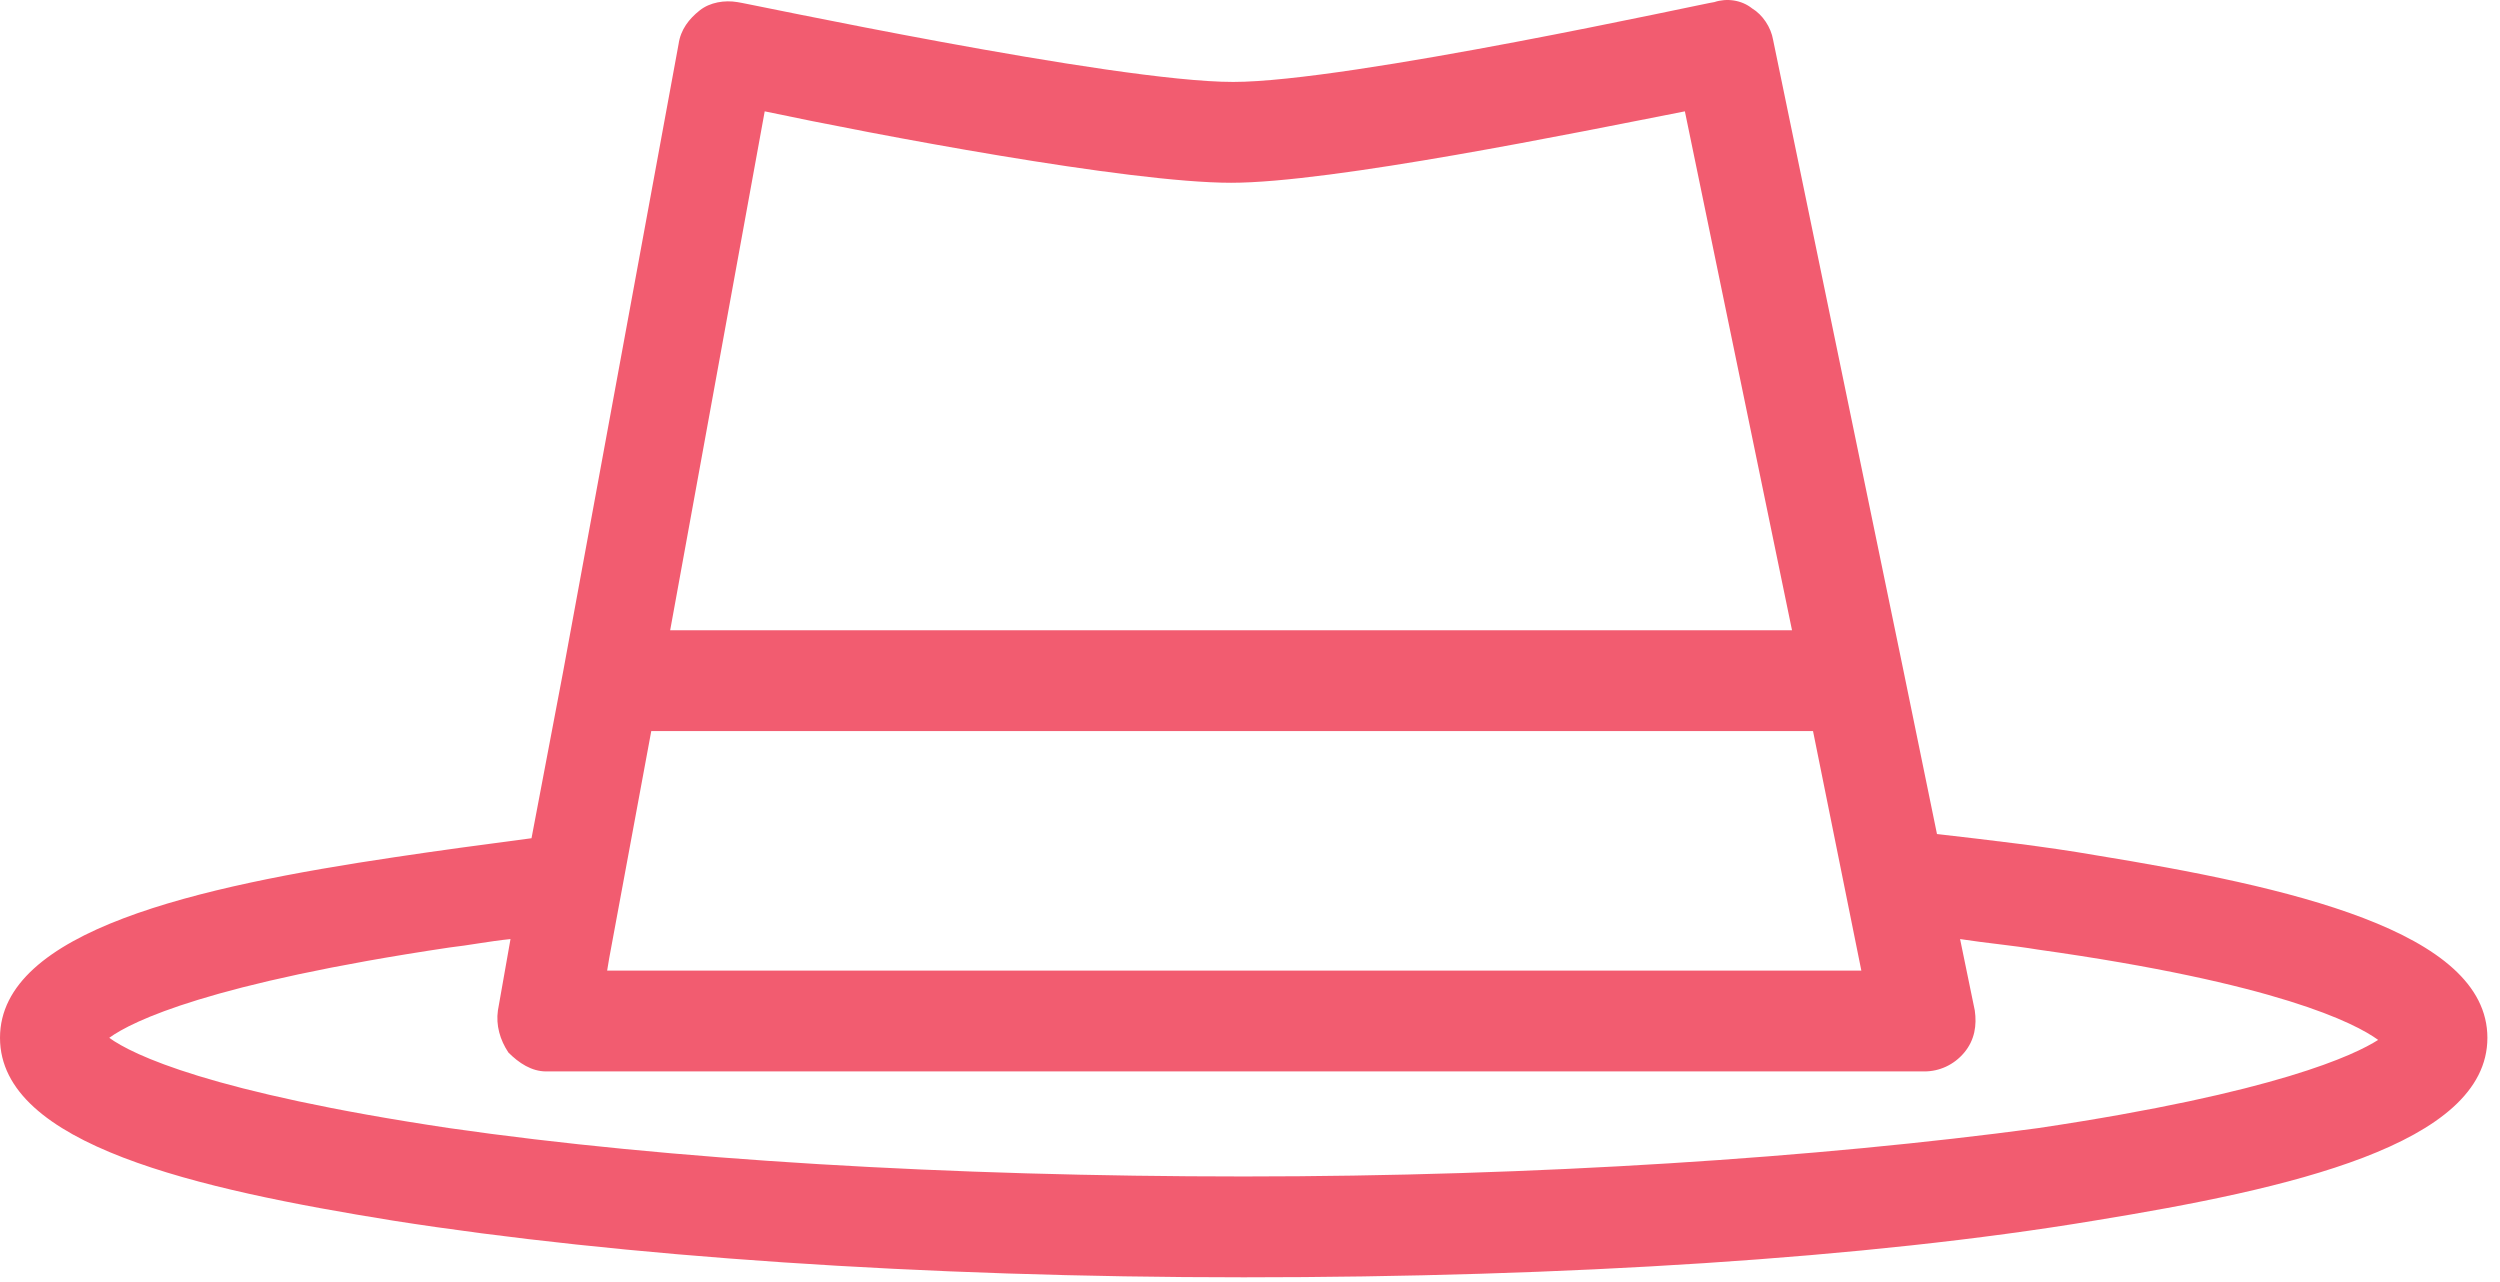 <svg width="119" height="61" viewBox="0 0 119 61" fill="none" xmlns="http://www.w3.org/2000/svg">
<g clip-path="url(#clip0_4458_3547)">
<path d="M99.7 40.7C97.4 40.3 94.8 40 92.2 39.7L90.6 31.9L84.4 1.9C84.3 1.3 83.9 0.7 83.4 0.4C82.9 0 82.2 -0.1 81.6 0.1C81.4 0.1 64.2 3.9 58.7 3.9C53 3.9 35.3 0.1 35.1 0.1C34.5 0 33.8 0.1 33.3 0.5C32.8 0.9 32.4 1.4 32.3 2.1L26.8 32L25.3 39.9C23 40.2 20.8 40.5 18.8 40.8C9.4 42.2 0 44.3 0 49.4C0 54.5 9.4 56.6 18.7 58.1C29.5 59.8 43.9 60.8 59.2 60.8C74.5 60.8 88.9 59.9 99.7 58.1C108.9 56.6 118.4 54.5 118.4 49.4C118.4 44.3 108.9 42.2 99.7 40.7ZM97 53.7C86.6 55.1 73.2 56 59.2 56C45.2 56 31.8 55.2 21.4 53.7C10 52 6.3 50.2 5.2 49.4C6.3 48.6 10 46.8 21.4 45.1C22.3 45 23.3 44.8 24.3 44.7L23.7 48.1C23.6 48.8 23.8 49.5 24.2 50.1C24.7 50.6 25.3 51 26 51H91.6C92.3 51 93 50.7 93.5 50.1C94 49.5 94.1 48.8 94 48.1L93.3 44.7C94.6 44.9 95.8 45 97 45.2C108.4 46.8 112.1 48.7 113.2 49.5C112.1 50.2 108.4 52 97 53.7ZM80.2 5.3L85.3 30H31.9L36.4 5.3C41.6 6.4 53.7 8.7 58.6 8.7C63.4 8.7 75.1 6.3 80.2 5.3ZM29 45.6L31 34.8H86.3L88.6 46.2H29H28.9L29 45.6Z" fill="#F25C70"/>
</g>
<defs>
<clipPath id="clip0_4458_3547">
<rect width="118.4" height="60.8" fill="white"/>
</clipPath>
</defs>
</svg>
